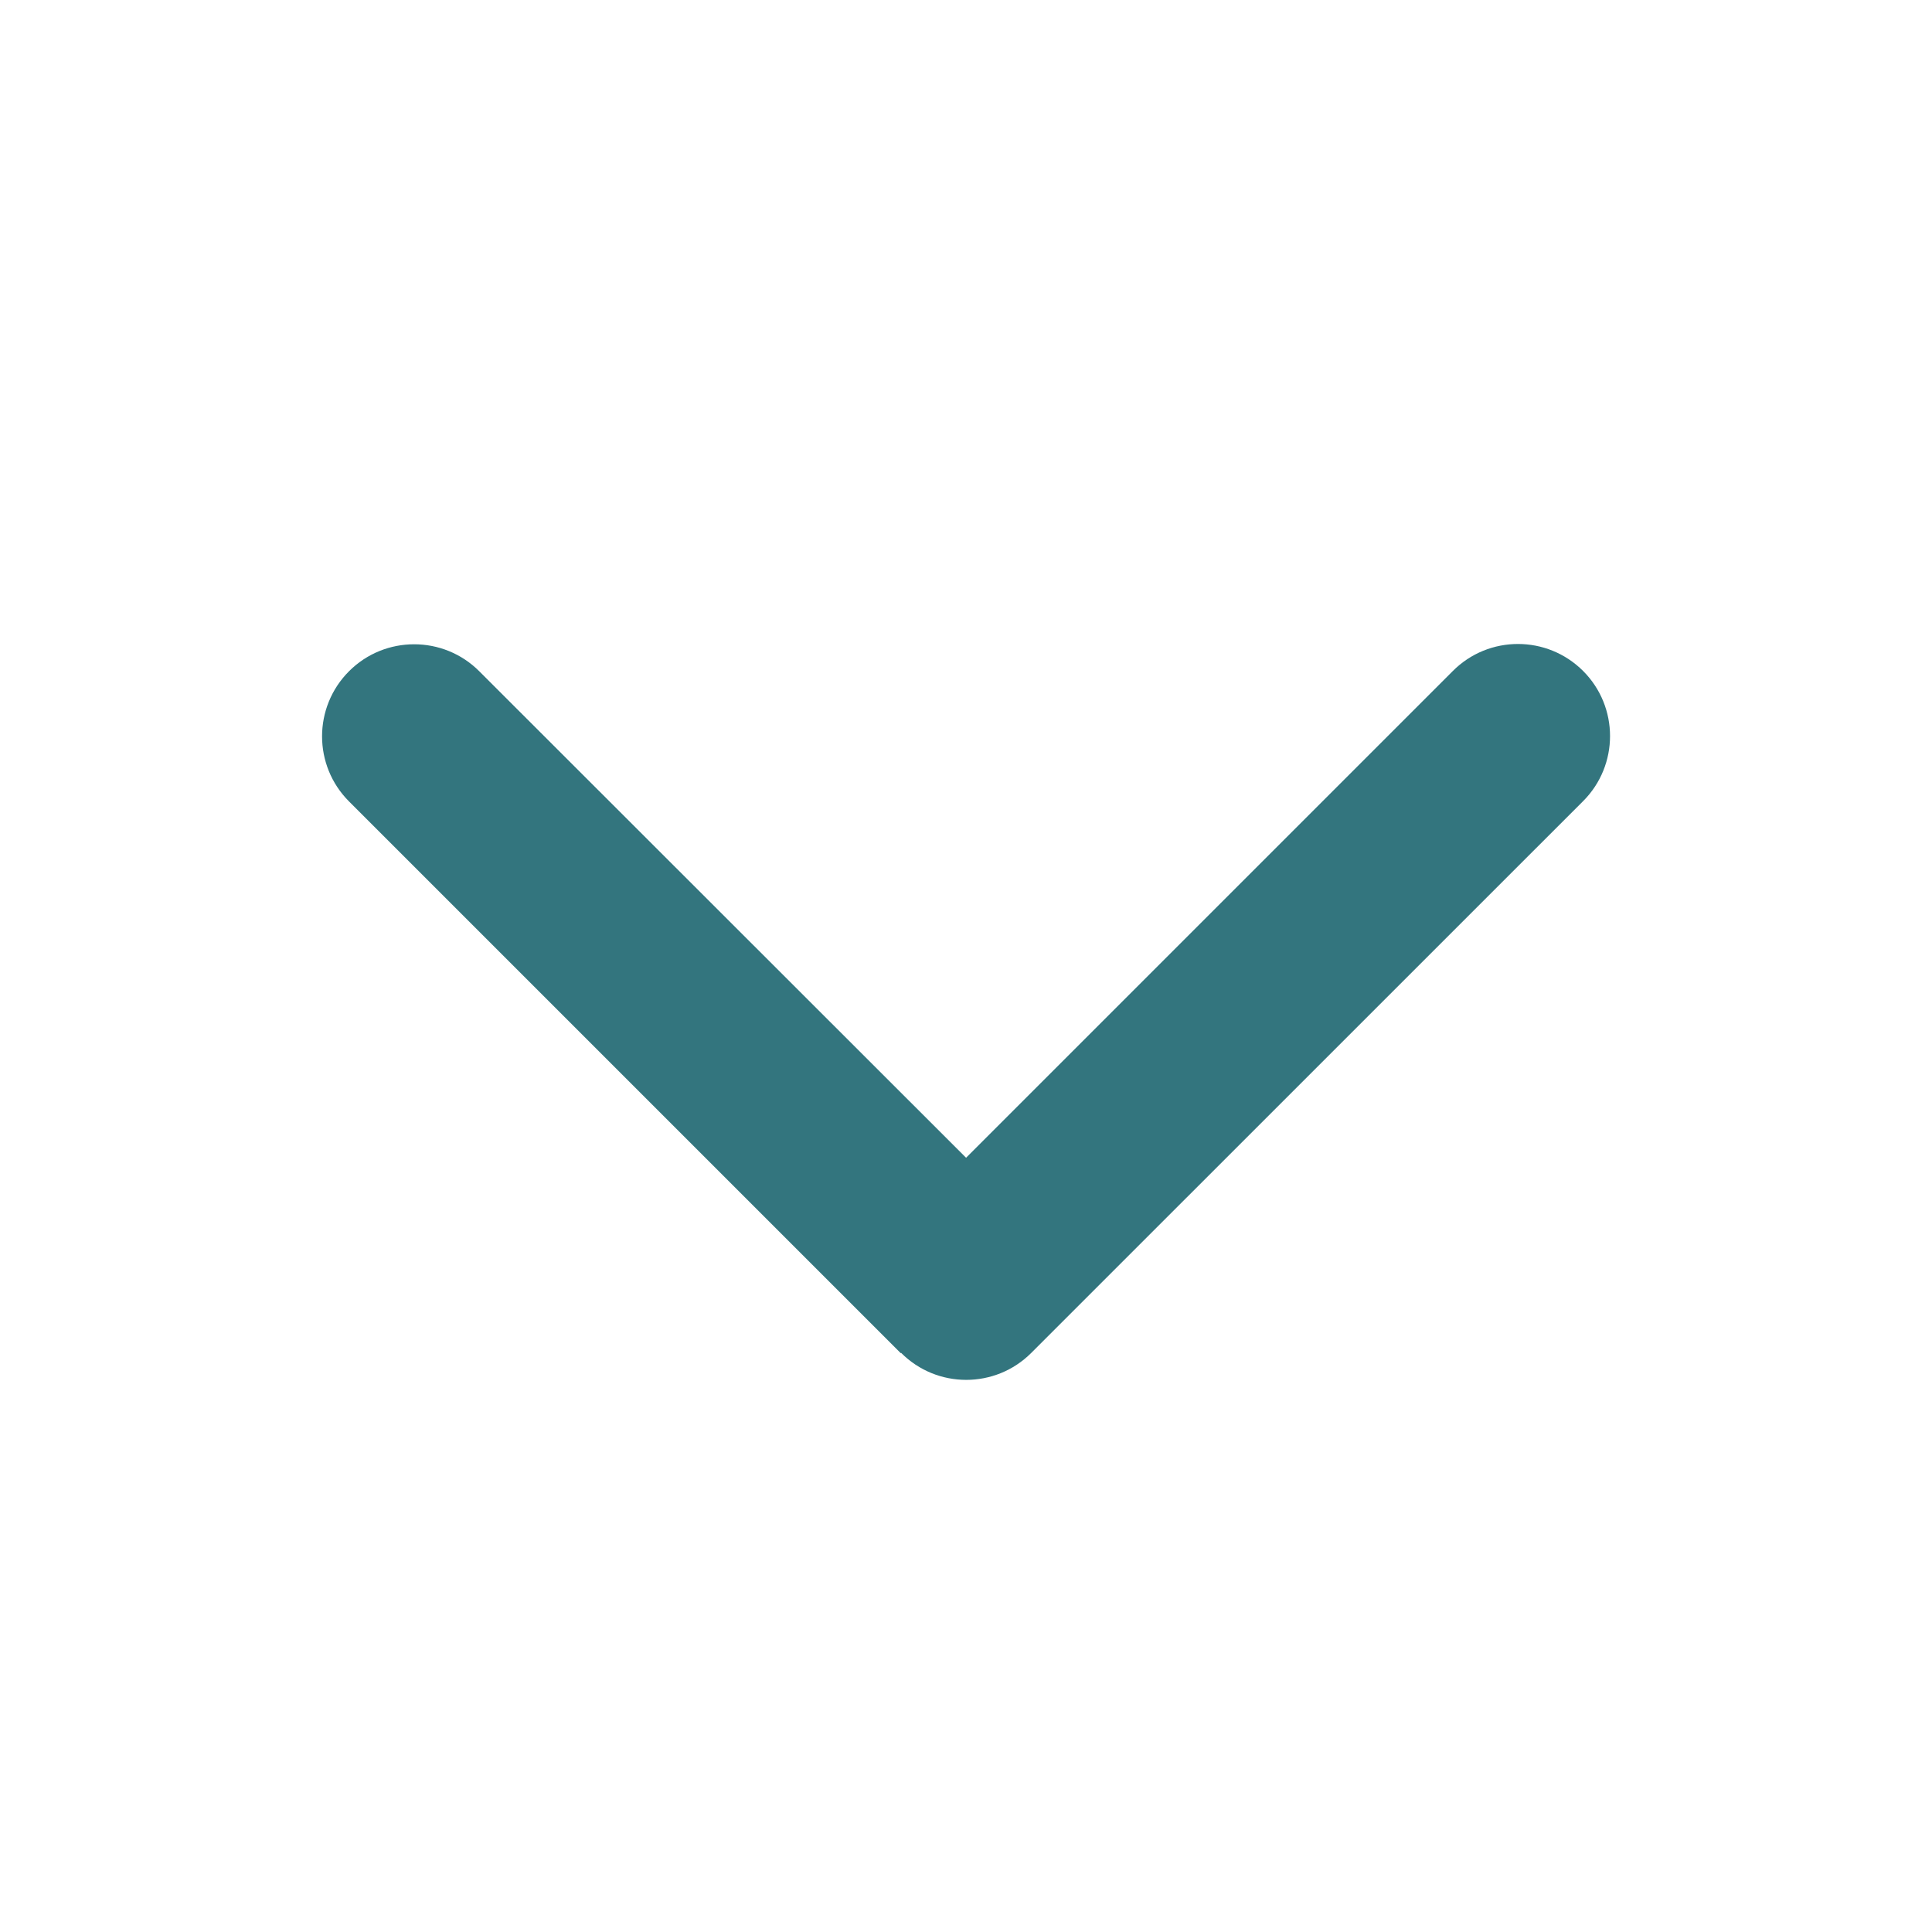 <svg width="24" height="24" viewBox="0 0 24 24" fill="none" xmlns="http://www.w3.org/2000/svg">
<path d="M11.194 16.806C11.64 17.253 12.365 17.253 12.811 16.806L19.666 9.952C20.112 9.506 20.112 8.781 19.666 8.335C19.219 7.888 18.494 7.888 18.048 8.335L12.001 14.382L5.953 8.338C5.507 7.892 4.782 7.892 4.336 8.338C3.889 8.785 3.889 9.509 4.336 9.956L11.19 16.81L11.194 16.806Z" fill="#33757E"/>
</svg>
